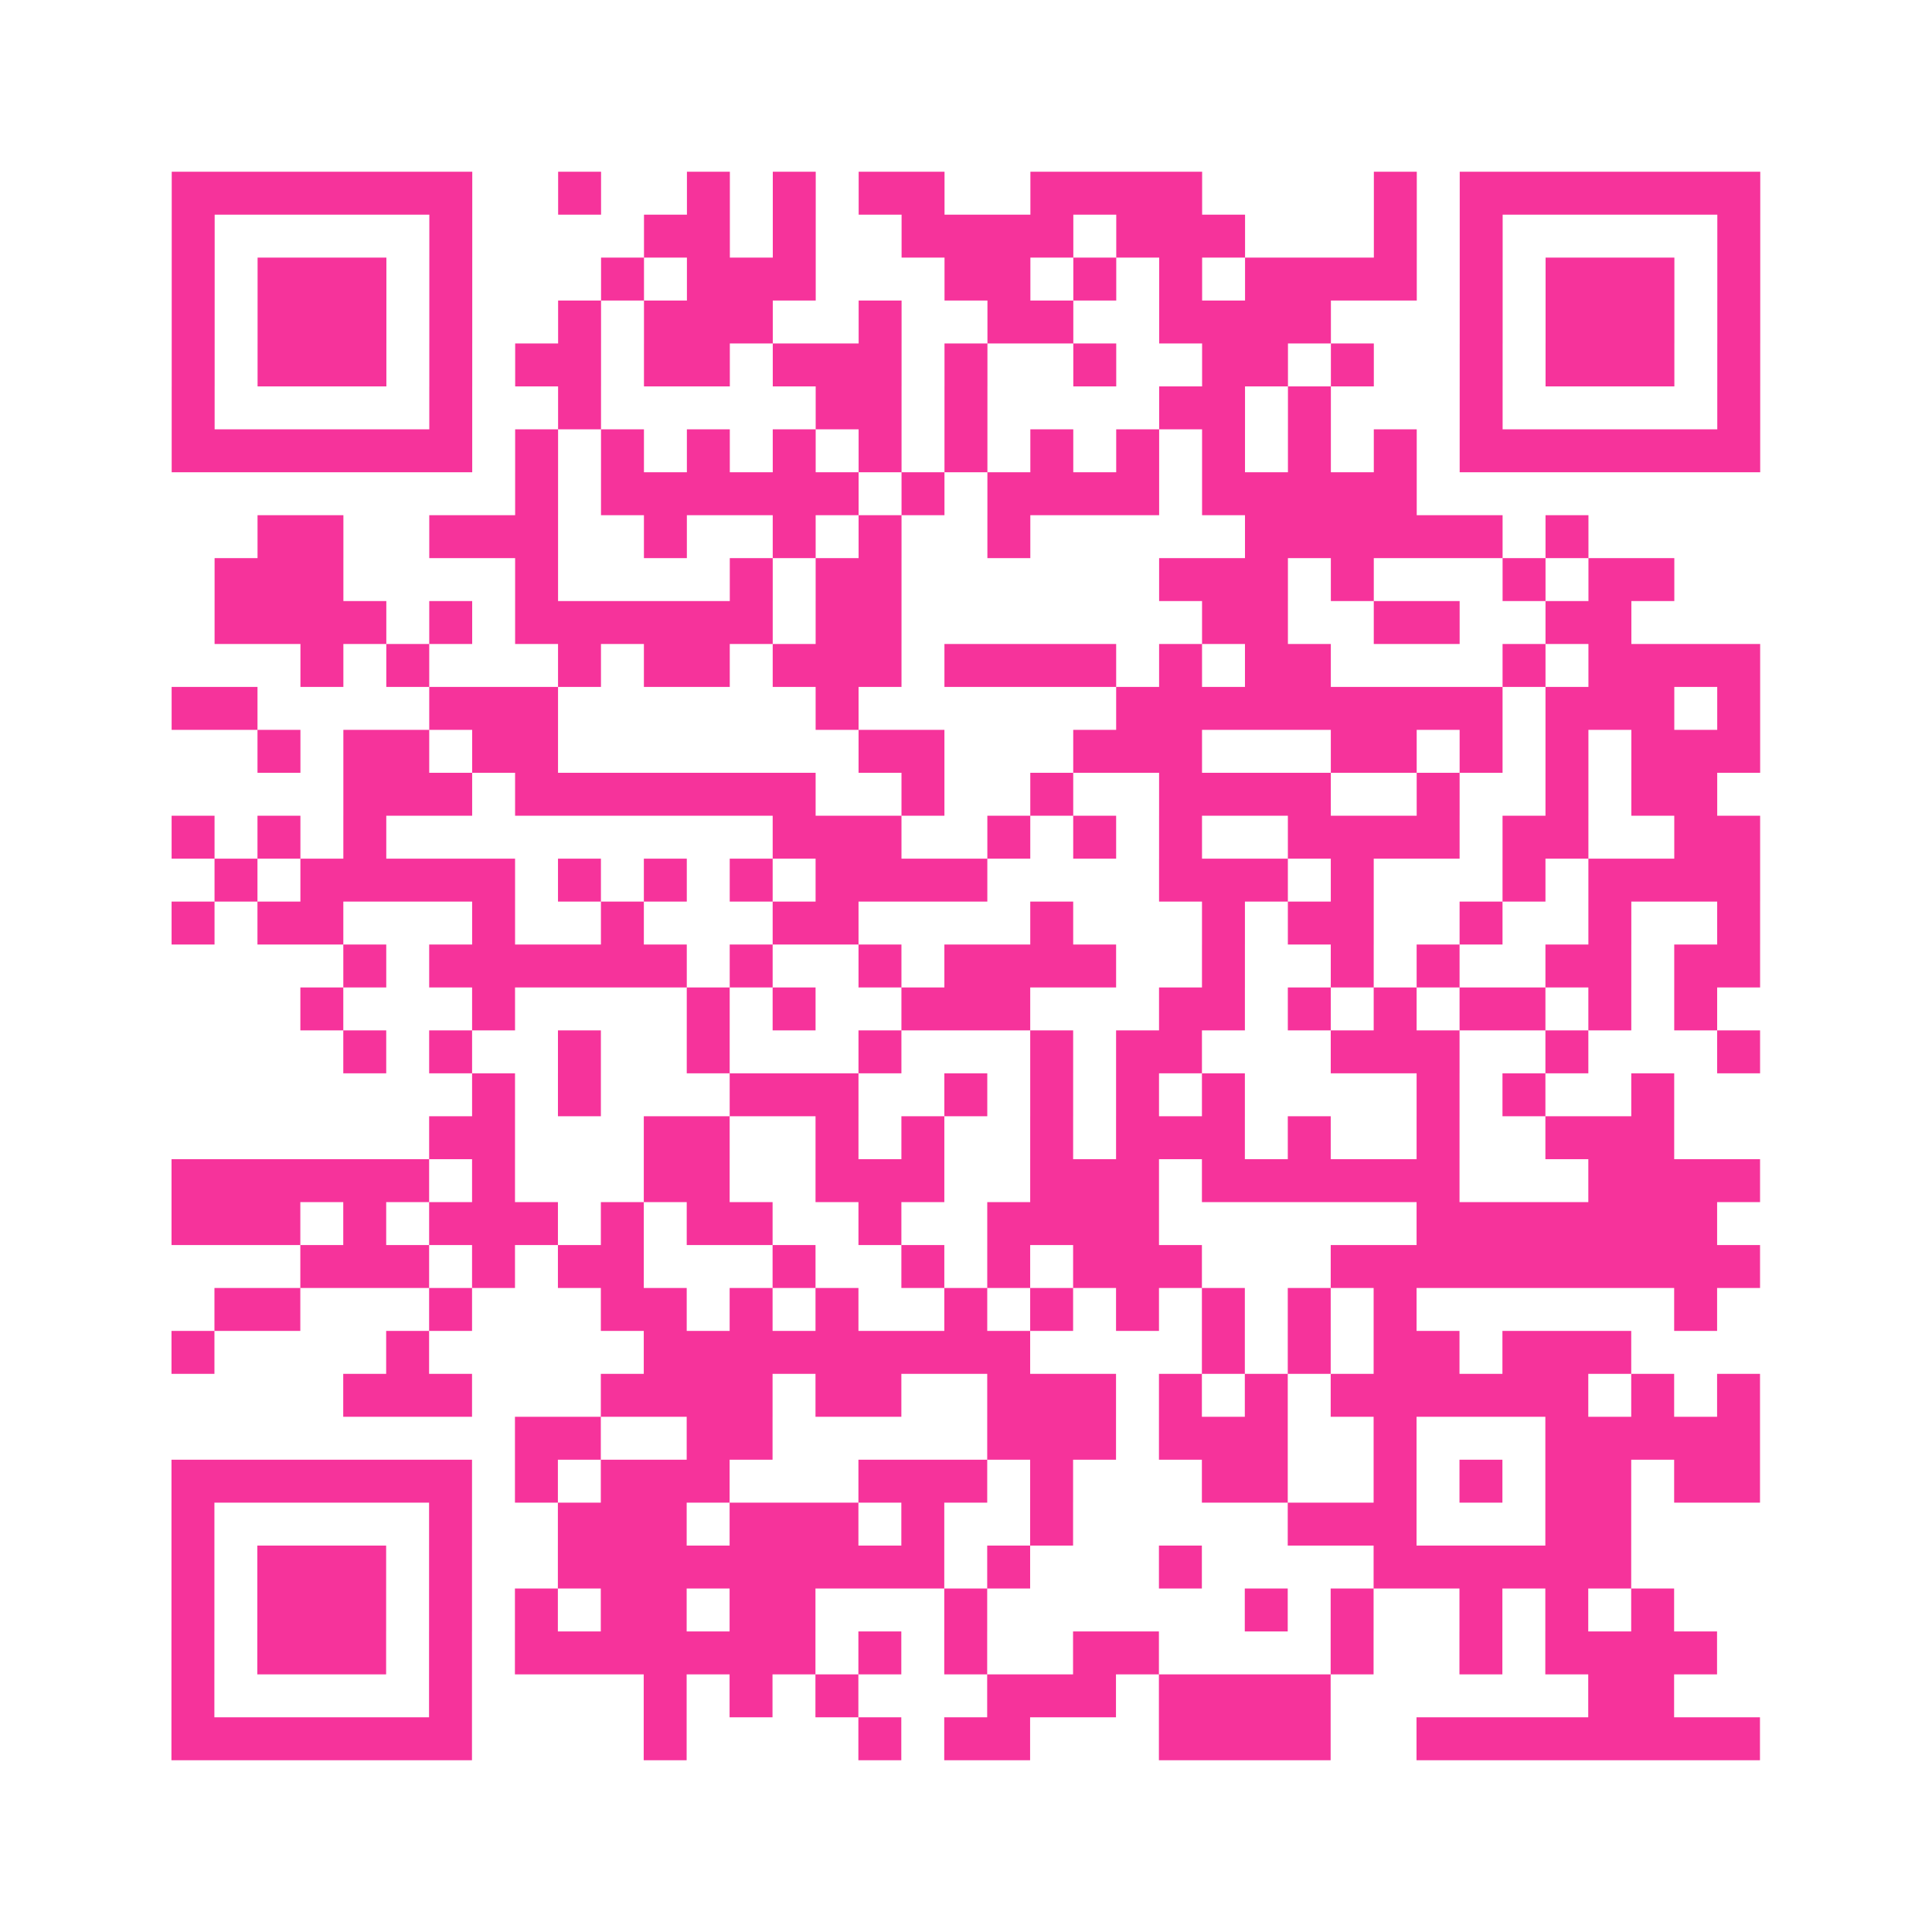<?xml version="1.0" encoding="UTF-8"?>
<svg xmlns="http://www.w3.org/2000/svg" viewBox="0 0 45 45" class="pyqrcode"><path fill="transparent" d="M0 0h45v45h-45z"/><path stroke="#f6339b" class="pyqrline" d="M4 4.5h7m2 0h1m2 0h1m1 0h1m1 0h2m2 0h4m4 0h1m1 0h7m-37 1h1m5 0h1m4 0h2m1 0h1m2 0h4m1 0h3m3 0h1m1 0h1m5 0h1m-37 1h1m1 0h3m1 0h1m3 0h1m1 0h3m3 0h2m1 0h1m1 0h1m1 0h4m1 0h1m1 0h3m1 0h1m-37 1h1m1 0h3m1 0h1m2 0h1m1 0h3m2 0h1m2 0h2m2 0h4m3 0h1m1 0h3m1 0h1m-37 1h1m1 0h3m1 0h1m1 0h2m1 0h2m1 0h3m1 0h1m2 0h1m2 0h2m1 0h1m2 0h1m1 0h3m1 0h1m-37 1h1m5 0h1m2 0h1m5 0h2m1 0h1m4 0h2m1 0h1m3 0h1m5 0h1m-37 1h7m1 0h1m1 0h1m1 0h1m1 0h1m1 0h1m1 0h1m1 0h1m1 0h1m1 0h1m1 0h1m1 0h1m1 0h7m-29 1h1m1 0h6m1 0h1m1 0h4m1 0h5m-27 1h2m2 0h3m2 0h1m2 0h1m1 0h1m2 0h1m5 0h6m1 0h1m-32 1h3m4 0h1m4 0h1m1 0h2m6 0h3m1 0h1m3 0h1m1 0h2m-34 1h4m1 0h1m1 0h6m1 0h2m7 0h2m2 0h2m2 0h2m-31 1h1m1 0h1m3 0h1m1 0h2m1 0h3m1 0h4m1 0h1m1 0h2m4 0h1m1 0h4m-37 1h2m4 0h3m6 0h1m6 0h9m1 0h3m1 0h1m-35 1h1m1 0h2m1 0h2m7 0h2m3 0h3m3 0h2m1 0h1m1 0h1m1 0h3m-33 1h3m1 0h7m2 0h1m2 0h1m2 0h4m2 0h1m2 0h1m1 0h2m-36 1h1m1 0h1m1 0h1m9 0h3m2 0h1m1 0h1m1 0h1m2 0h4m1 0h2m2 0h2m-36 1h1m1 0h5m1 0h1m1 0h1m1 0h1m1 0h4m4 0h3m1 0h1m3 0h1m1 0h4m-37 1h1m1 0h2m3 0h1m2 0h1m3 0h2m4 0h1m3 0h1m1 0h2m2 0h1m2 0h1m2 0h1m-33 1h1m1 0h6m1 0h1m2 0h1m1 0h4m2 0h1m2 0h1m1 0h1m2 0h2m1 0h2m-34 1h1m3 0h1m4 0h1m1 0h1m2 0h3m3 0h2m1 0h1m1 0h1m1 0h2m1 0h1m1 0h1m-32 1h1m1 0h1m2 0h1m2 0h1m3 0h1m3 0h1m1 0h2m3 0h3m2 0h1m3 0h1m-30 1h1m1 0h1m3 0h3m2 0h1m1 0h1m1 0h1m1 0h1m4 0h1m1 0h1m2 0h1m-29 1h2m3 0h2m2 0h1m1 0h1m2 0h1m1 0h3m1 0h1m2 0h1m2 0h3m-35 1h6m1 0h1m3 0h2m2 0h3m2 0h3m1 0h6m3 0h4m-37 1h3m1 0h1m1 0h3m1 0h1m1 0h2m2 0h1m2 0h4m6 0h7m-33 1h3m1 0h1m1 0h2m3 0h1m2 0h1m1 0h1m1 0h3m3 0h10m-36 1h2m3 0h1m3 0h2m1 0h1m1 0h1m2 0h1m1 0h1m1 0h1m1 0h1m1 0h1m1 0h1m6 0h1m-36 1h1m4 0h1m5 0h9m4 0h1m1 0h1m1 0h2m1 0h3m-30 1h3m3 0h4m1 0h2m2 0h3m1 0h1m1 0h1m1 0h6m1 0h1m1 0h1m-29 1h2m2 0h2m5 0h3m1 0h3m2 0h1m3 0h5m-37 1h7m1 0h1m1 0h3m3 0h3m1 0h1m3 0h2m2 0h1m1 0h1m1 0h2m1 0h2m-37 1h1m5 0h1m2 0h3m1 0h3m1 0h1m2 0h1m5 0h3m3 0h2m-34 1h1m1 0h3m1 0h1m2 0h9m1 0h1m3 0h1m4 0h6m-34 1h1m1 0h3m1 0h1m1 0h1m1 0h2m1 0h2m3 0h1m6 0h1m1 0h1m2 0h1m1 0h1m1 0h1m-35 1h1m1 0h3m1 0h1m1 0h7m1 0h1m1 0h1m2 0h2m4 0h1m2 0h1m1 0h4m-36 1h1m5 0h1m4 0h1m1 0h1m1 0h1m3 0h3m1 0h4m6 0h2m-35 1h7m4 0h1m4 0h1m1 0h2m3 0h4m2 0h8"/></svg>
